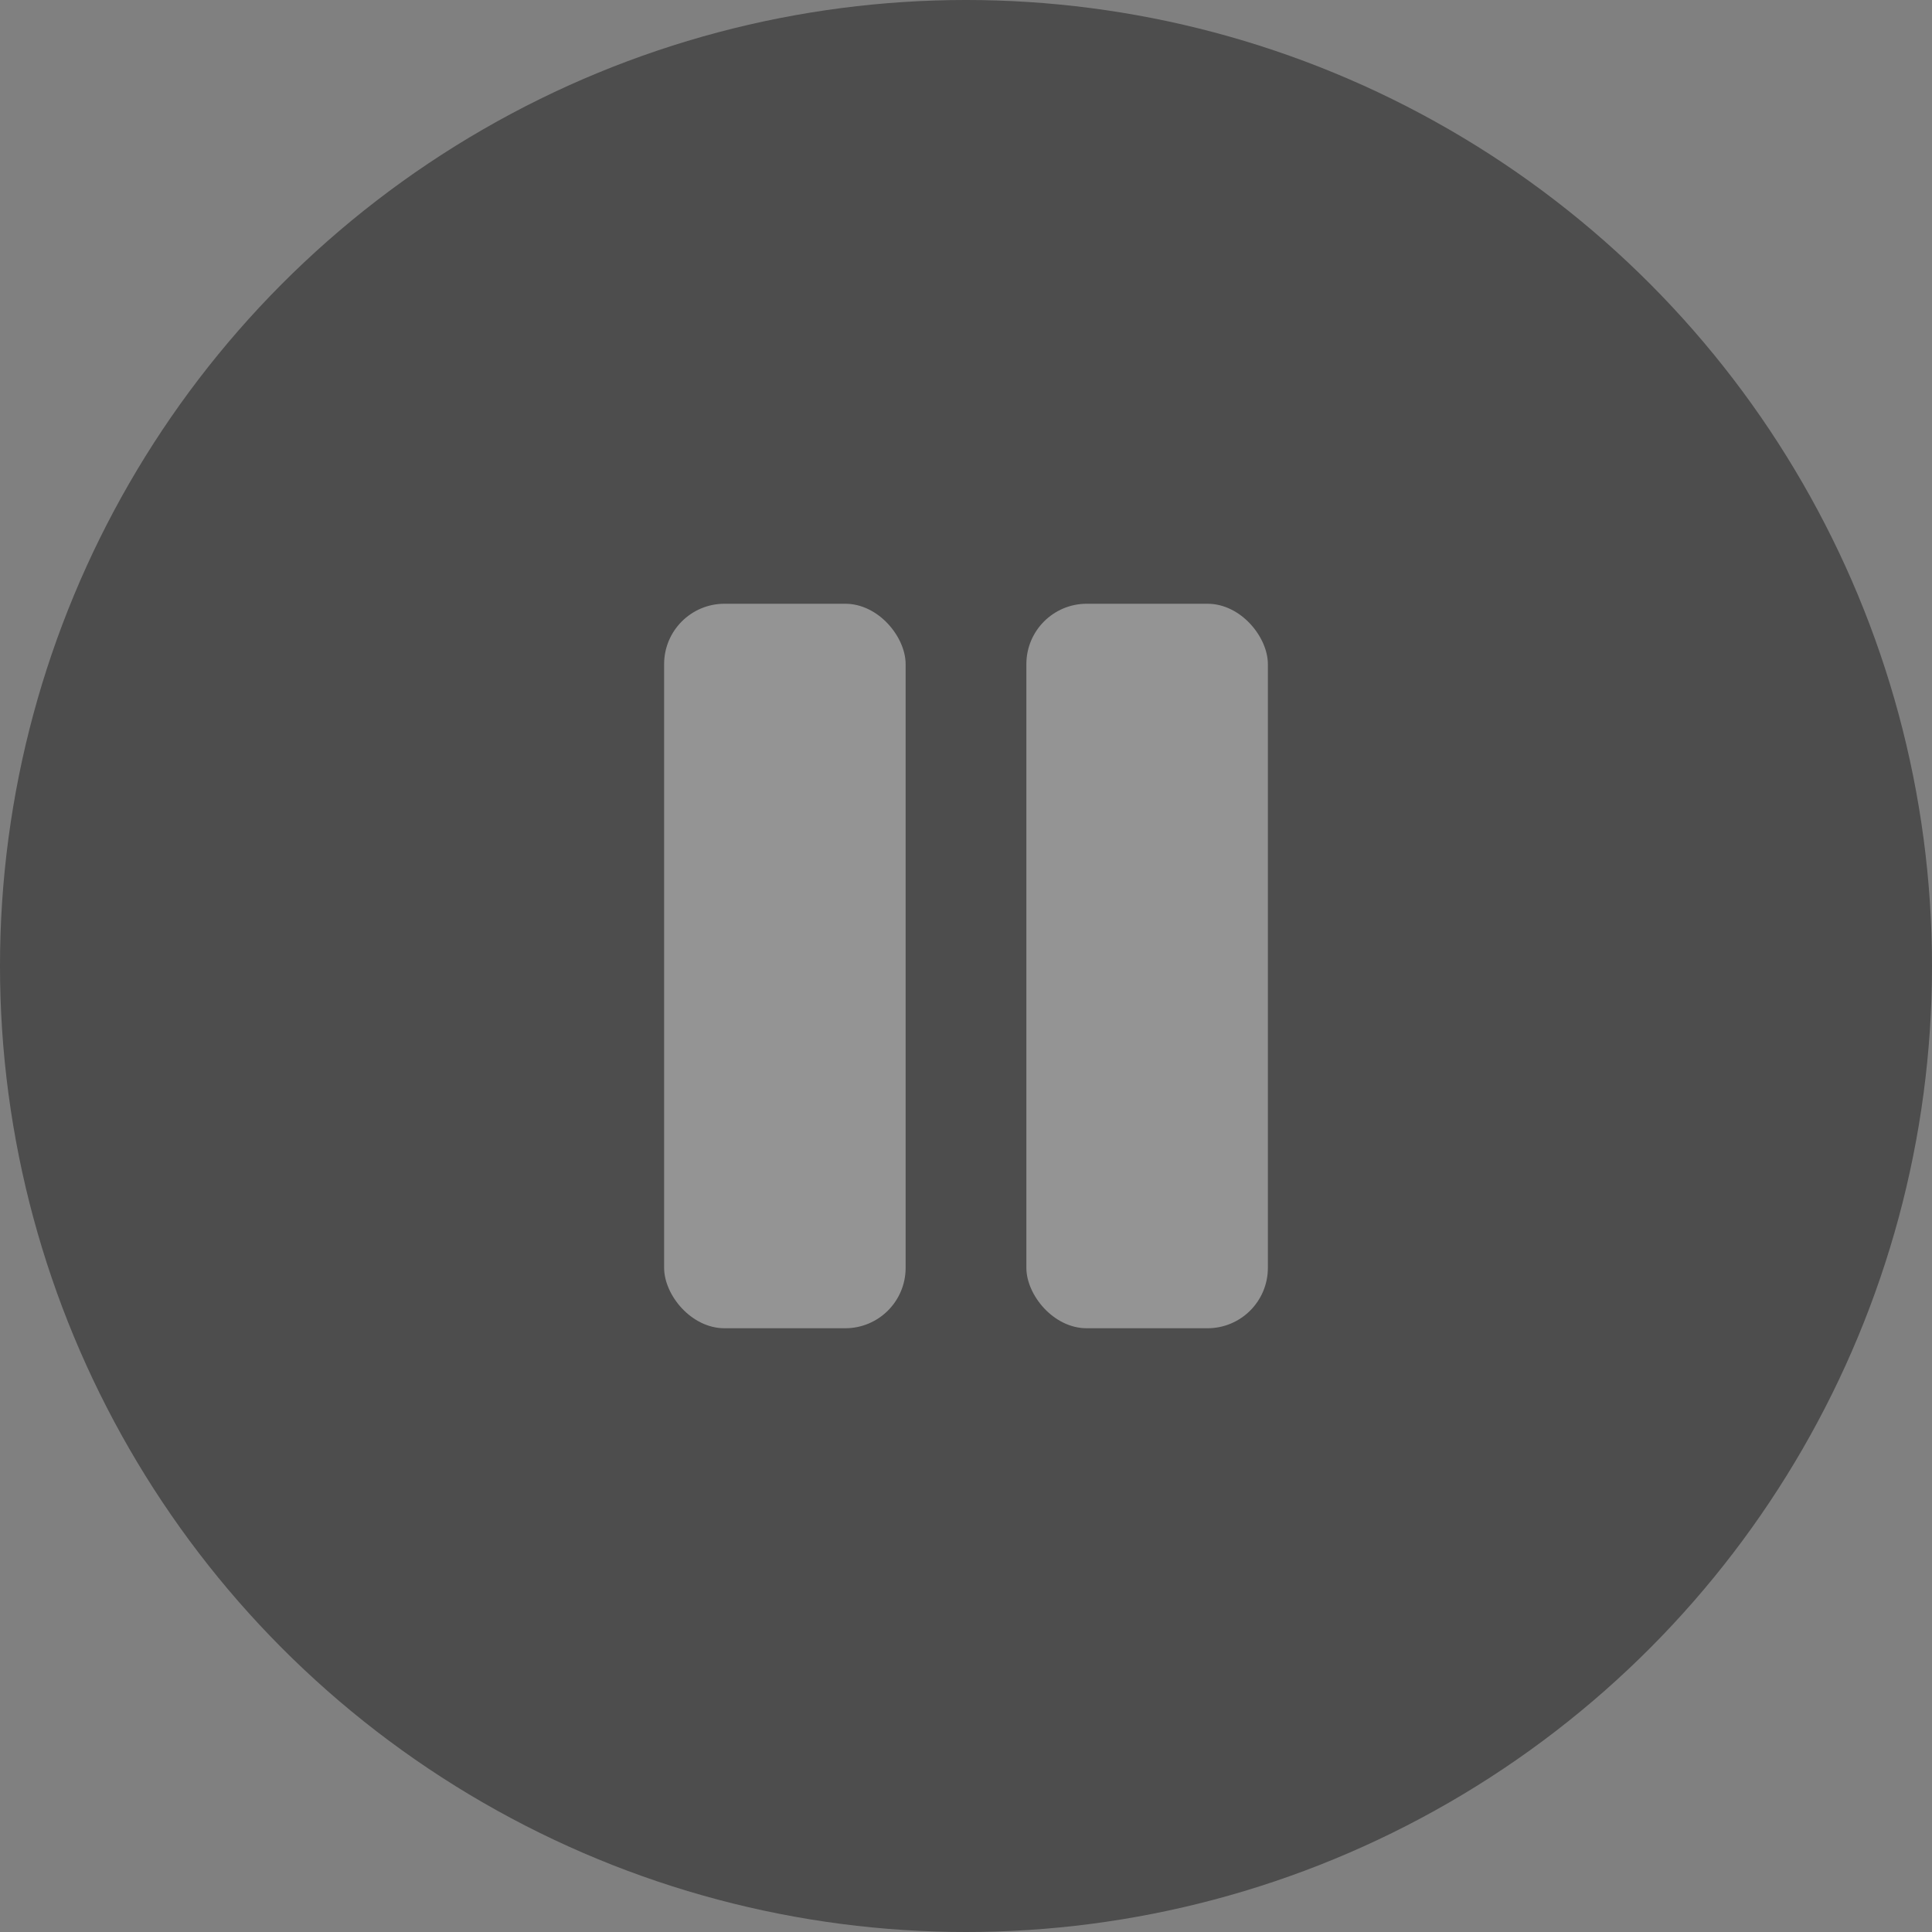 <?xml version="1.0" encoding="UTF-8"?>
<svg width="32px" height="32px" viewBox="0 0 32 32" version="1.1" xmlns="http://www.w3.org/2000/svg" xmlns:xlink="http://www.w3.org/1999/xlink">
    <rect x="0" y="0" width="32" height="32" fill="#808080" stroke="none"/>
    <!-- Generator: Sketch 53.2 (72643) - https://sketchapp.com -->
    <title>Thumbnail Overlay - Pause</title>
    <desc>Created with Sketch.</desc>
    <g id="Thumbnail-Overlay---Pause" stroke="none" stroke-width="1" fill="none" fill-rule="evenodd">
        <g id="Pause-Button">
            <circle id="Oval" fill-opacity="0.4" fill="#000000" cx="16" cy="16" r="16"></circle>
            <rect id="Rectangle" fill="#FFFFFF" opacity="0.4" x="11" y="10" width="4" height="12" rx="1"></rect>
            <rect id="Rectangle" fill="#FFFFFF" opacity="0.4" x="17" y="10" width="4" height="12" rx="1"></rect>
        </g>
    </g>
</svg>